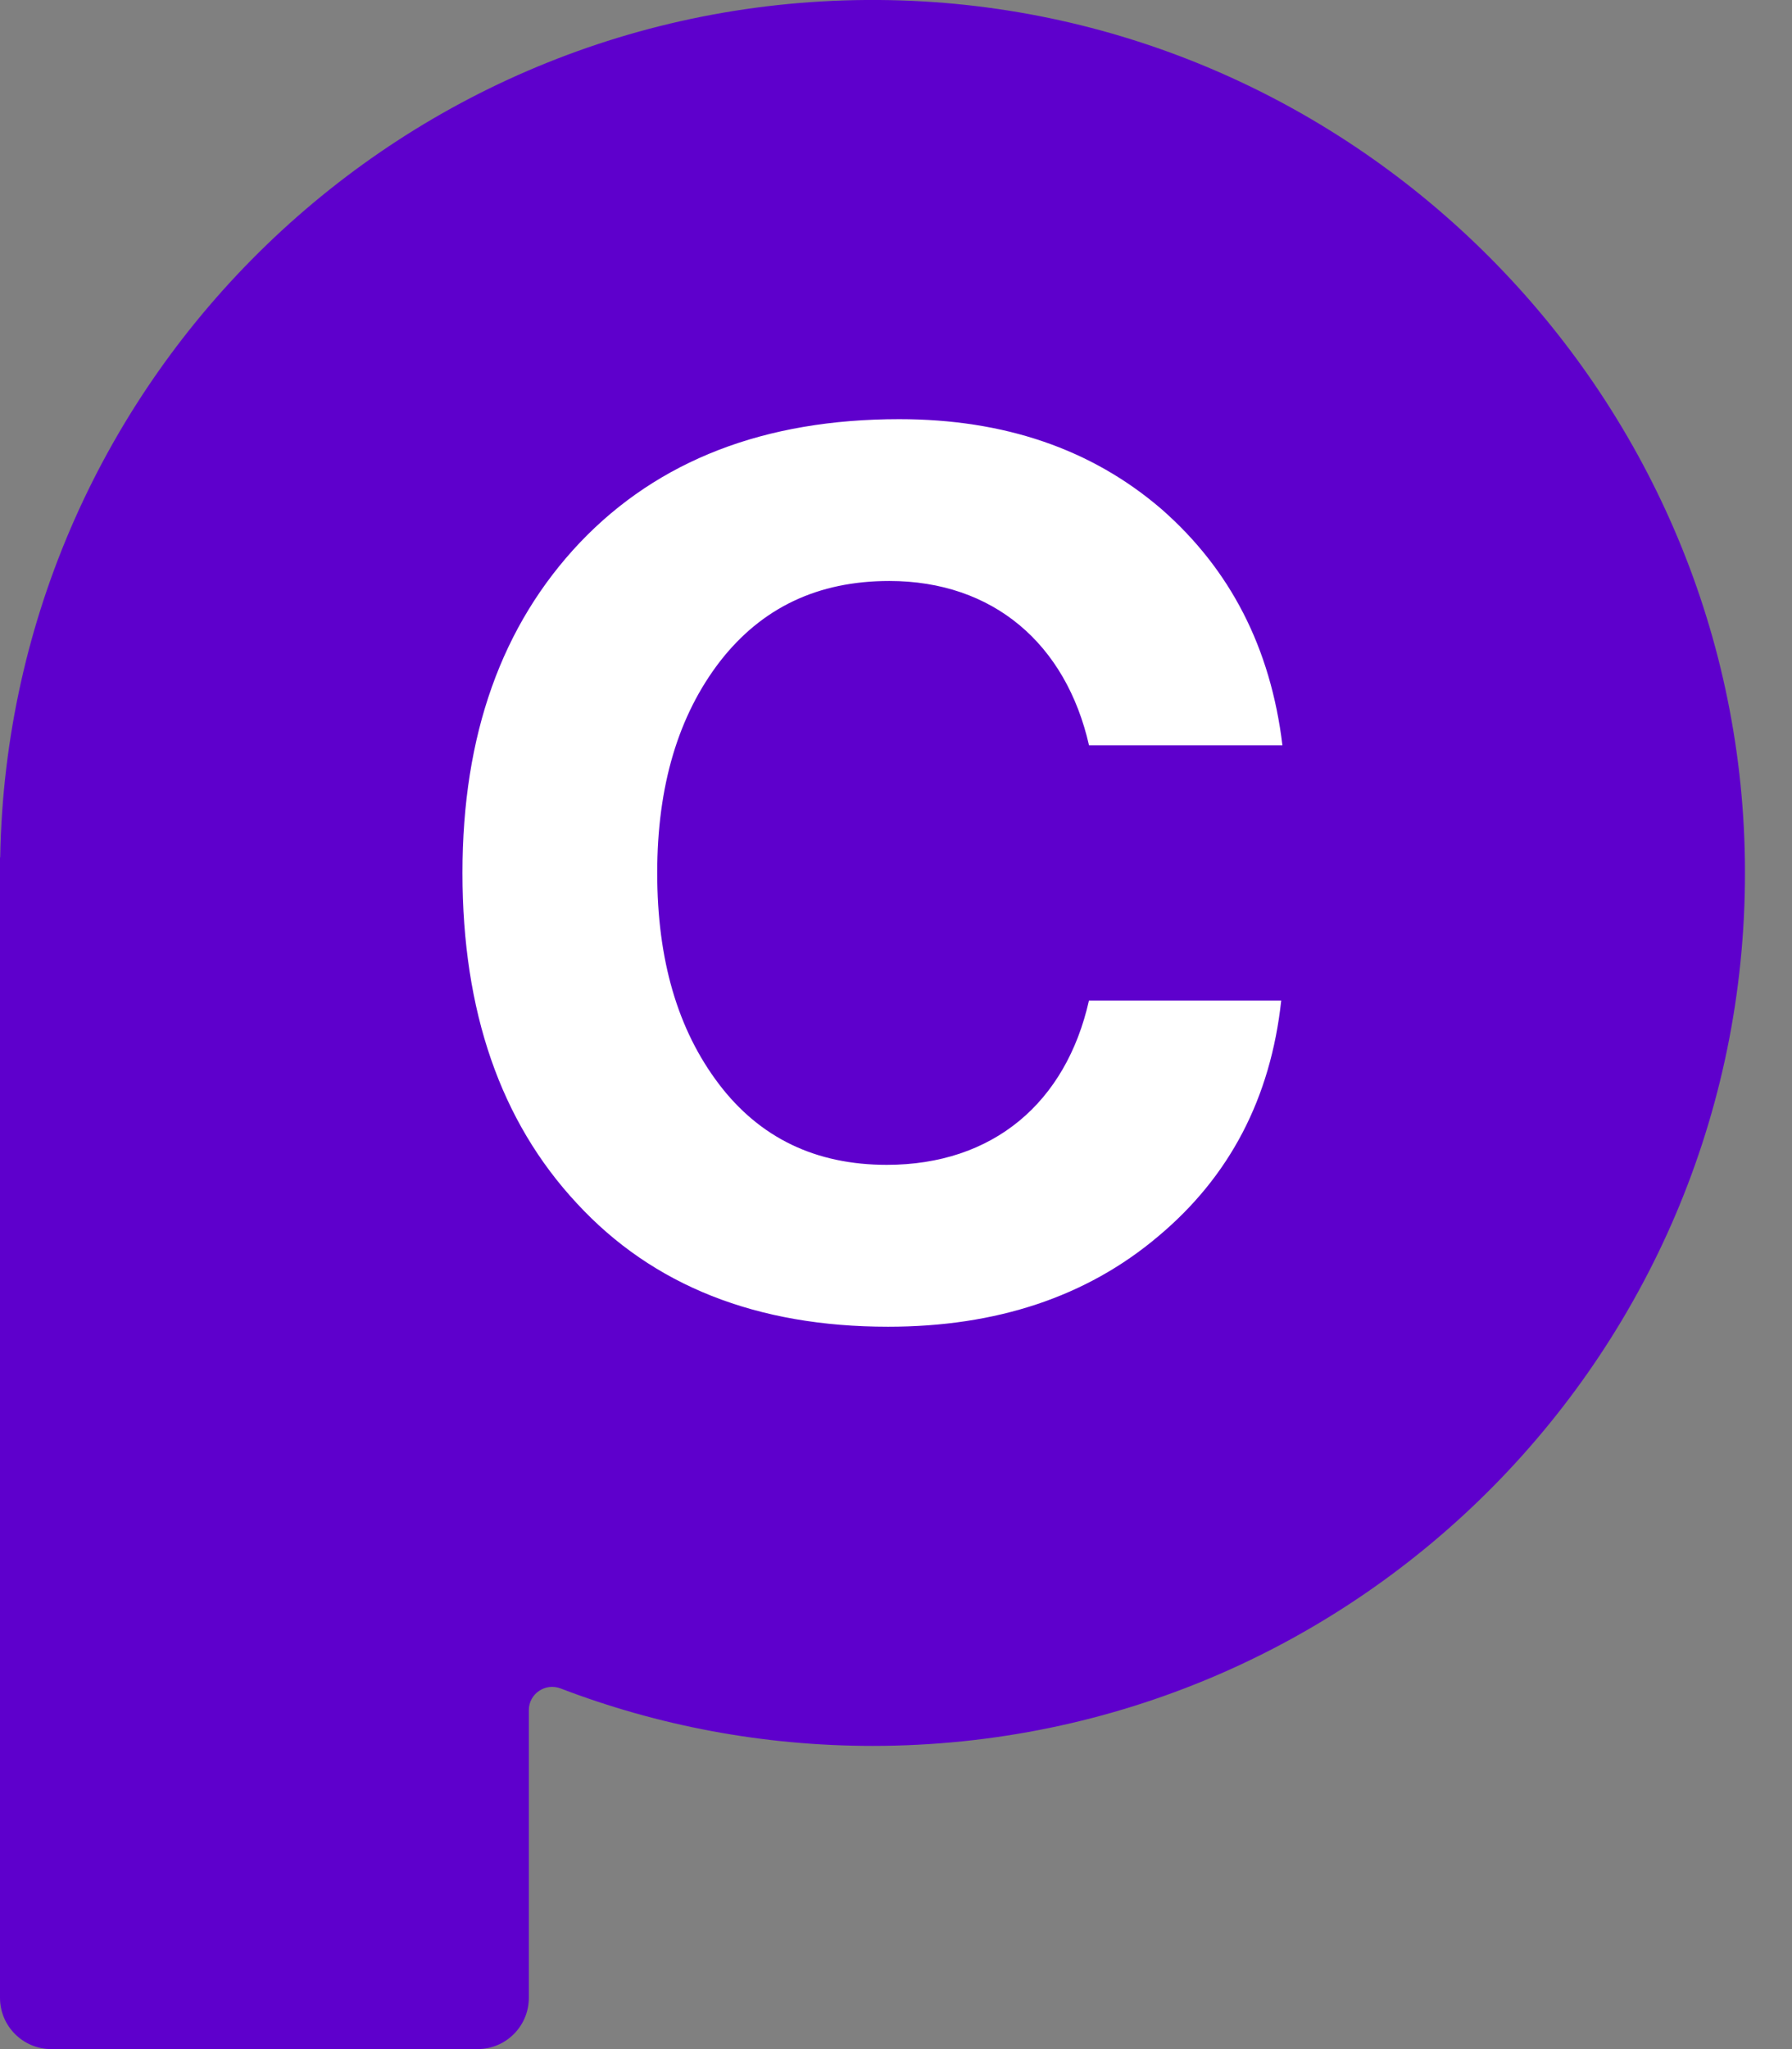 <svg width="28" height="32" viewBox="0 0 28 32" fill="none" xmlns="http://www.w3.org/2000/svg">
<rect x="0" y="0" width="28" height="32" fill="#808080" stroke="none"/>
<g clip-path="url(#clip0_5033_202336)">
<g clip-path="url(#clip1_5033_202336)">
<path d="M13.898 0.002C6.329 -0.141 0.134 5.885 0.003 13.39H0V31.199C0 31.641 0.359 32 0.801 32H7.462C7.905 32 8.263 31.641 8.263 31.199V26.707C8.263 26.451 8.52 26.276 8.76 26.368C10.273 26.947 11.915 27.265 13.632 27.265C21.227 27.265 27.371 21.055 27.264 13.435C27.16 6.12 21.211 0.141 13.898 0.002Z" fill="#5E00CC"/>
<path d="M9.015 18.794C7.819 17.511 7.226 15.79 7.226 13.632C7.226 11.475 7.839 9.763 9.063 8.471C10.288 7.187 11.95 6.546 14.05 6.546C15.693 6.546 17.054 7.013 18.143 7.946C19.222 8.889 19.854 10.114 20.038 11.64H17.016C16.656 10.055 15.519 9.073 13.895 9.073C12.777 9.073 11.902 9.491 11.251 10.327C10.599 11.173 10.269 12.271 10.269 13.632C10.269 14.993 10.59 16.082 11.231 16.927C11.873 17.773 12.748 18.191 13.856 18.191C15.518 18.191 16.656 17.219 17.015 15.625H20.019C19.854 17.151 19.212 18.376 18.094 19.31C16.977 20.253 15.567 20.719 13.876 20.719C11.824 20.719 10.201 20.078 9.015 18.794Z" fill="white"/>
</g>
</g>
<defs>
<clipPath id="clip0_5033_202336">
<rect width="27.265" height="32" fill="white"/>
</clipPath>
<clipPath id="clip1_5033_202336">
<rect width="27.265" height="32" fill="white"/>
</clipPath>
</defs>
</svg>
